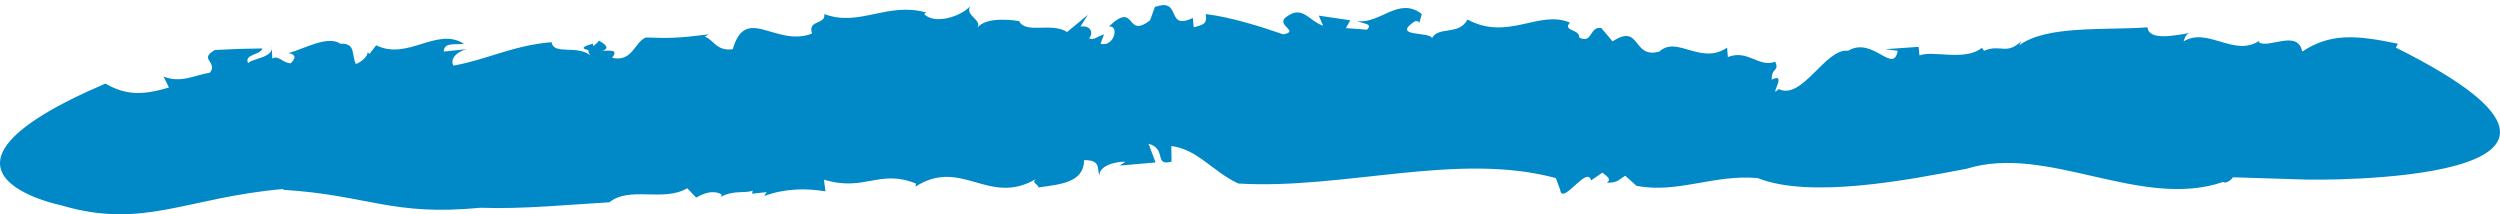 <svg width="140" height="12" viewBox="0 0 140 12" fill="none" xmlns="http://www.w3.org/2000/svg">
<path d="M15.861 10.628C20.664 10.934 21.933 12.115 26.907 11.634C29.28 11.721 31.81 11.459 34.133 11.328C35.237 10.409 37.179 11.328 38.484 10.54L38.986 11.065C39.437 10.803 39.961 10.628 40.412 10.89L40.384 11.021C41.057 10.628 41.81 10.847 42.147 10.671L42.118 10.847L42.935 10.759L42.792 10.978C43.961 10.54 45.165 10.54 46.226 10.715L46.14 10.059C48.412 10.759 49.243 9.447 51.294 10.278L51.265 10.453C53.853 8.791 55.358 11.59 58.032 10.015C57.702 10.234 58.175 10.322 58.146 10.497C59.379 10.322 60.691 10.234 60.712 8.966C61.609 8.966 61.444 9.359 61.558 9.841C61.558 9.316 62.333 9.053 63.028 9.053L62.705 9.272L64.712 9.097L64.318 8.047C65.379 8.354 64.591 9.316 65.608 9.053L65.594 8.179C67.064 8.354 67.924 9.622 69.35 10.278C75.264 10.628 81.622 8.485 87.127 9.972L87.371 10.628C87.478 11.546 88.891 9.228 89.099 10.103L89.737 9.666C89.916 9.841 90.296 10.015 89.98 10.234C90.575 10.234 90.59 10.103 91.012 9.841L91.65 10.409C93.987 10.847 95.973 9.753 98.431 9.972C101.385 11.153 106.947 10.059 110.144 9.447C114.646 8.047 119.886 11.765 124.495 10.19C124.646 10.322 125.033 10.015 125.033 9.928L129.255 10.059C129.255 10.059 149.713 10.409 134.172 2.668L134.28 2.449C131.971 1.968 130.516 1.837 128.925 2.887C128.674 1.618 127.025 2.755 126.488 2.362L126.538 2.274C125.126 3.236 123.635 1.487 122.28 2.318C122.33 2.231 122.359 1.881 122.674 1.837C121.685 2.012 120.33 2.274 120.259 1.531C117.893 1.706 114.596 1.4 113.083 2.537L113.184 2.318C112.323 3.105 112.065 2.449 111.105 2.843C111.055 2.755 110.983 2.712 110.997 2.668C110.058 3.455 108.252 2.799 107.492 3.105L107.442 2.624L105.571 2.755L106.273 2.843C106.03 4.199 104.861 2.012 103.499 2.843C102.231 2.668 100.926 5.642 99.607 4.986C98.976 5.598 100.159 3.98 99.22 4.461C99.191 3.761 99.657 4.024 99.413 3.455C98.489 3.805 97.901 2.755 96.761 3.193L96.718 2.668C95.234 3.674 93.915 1.968 92.926 2.887C91.392 3.324 91.901 1.268 90.303 2.318L89.679 1.574C88.998 1.443 89.192 2.493 88.432 2.099C88.475 1.618 87.478 1.749 87.916 1.268C86.203 0.525 84.439 2.318 82.181 1.093C81.694 2.012 80.554 1.443 80.189 2.143C80.131 1.749 77.909 2.099 79.185 1.225C79.293 1.137 79.486 1.181 79.472 1.312L79.622 0.787C78.332 -0.219 77.285 1.356 76.009 1.181C76.389 1.356 76.891 1.312 76.554 1.662L75.371 1.574L75.615 1.137L73.852 0.875L74.096 1.443C73.235 1.137 72.927 0.219 71.959 1.006C71.522 1.443 72.777 1.749 71.866 1.924C70.712 1.531 68.985 0.962 67.515 0.787C67.651 1.4 67.257 1.4 66.849 1.531L66.798 1.006C65.236 1.749 66.225 -0.175 64.677 0.394L64.813 0L64.404 1.137C63.006 2.231 63.651 0 62.096 1.487C62.712 1.4 62.383 2.668 61.63 2.449L61.824 1.924C61.408 2.056 61.264 2.274 60.985 2.143C61.236 1.881 61.114 1.4 60.505 1.487L60.92 0.831L59.759 1.793C58.863 1.225 57.437 1.924 57.071 1.181C57.071 1.181 55.143 0.831 54.698 1.618C55.086 1.093 54.025 0.918 54.326 0.35C53.824 0.918 52.347 1.4 51.752 0.787L51.867 0.7C49.681 0.087 48.125 1.531 46.161 0.787C46.247 1.4 45.215 1.093 45.473 1.881C43.437 2.668 41.767 0.219 41.036 2.755C40.111 2.887 39.939 2.187 39.466 2.056L39.688 1.924C37.954 2.143 37.452 2.143 36.169 2.099C35.523 2.362 35.423 3.499 34.276 3.236C34.649 2.755 34.176 2.843 33.746 2.843C34.018 2.755 34.104 2.58 33.538 2.274C33.459 2.405 33.337 2.493 33.223 2.58C33.223 2.58 33.194 2.537 33.208 2.449C32.491 2.624 32.613 2.755 32.95 2.799C32.936 2.887 32.965 2.974 33.065 3.105C32.319 2.493 30.986 3.105 30.893 2.362C28.735 2.537 27.187 3.368 25.388 3.674C25.187 3.28 25.603 2.887 26.126 2.755L24.85 2.887C24.864 2.318 25.581 2.537 25.976 2.449C24.456 1.487 22.843 3.411 21.065 2.537L20.693 3.018L20.585 2.93C20.585 3.193 20.191 3.499 19.926 3.586C19.675 3.062 19.94 2.405 19.058 2.449C18.363 1.968 17.08 2.712 16.162 2.974C16.657 3.062 16.499 3.324 16.284 3.543C15.84 3.543 15.589 3.062 15.252 3.28L15.209 2.58C15.381 3.236 14.055 3.28 13.897 3.543C13.646 3.018 14.578 3.105 14.693 2.712C12.922 2.755 13.811 2.712 12.041 2.799C11.094 3.324 12.213 3.455 11.761 4.067C10.93 4.199 10.12 4.68 9.159 4.286L9.46 4.898C7.897 5.38 6.958 5.292 5.905 4.68C-5.751 9.666 3.446 11.502 3.446 11.502C8.034 12.858 10.399 11.065 15.861 10.584V10.628Z" fill="#0088C7"/>
</svg>
